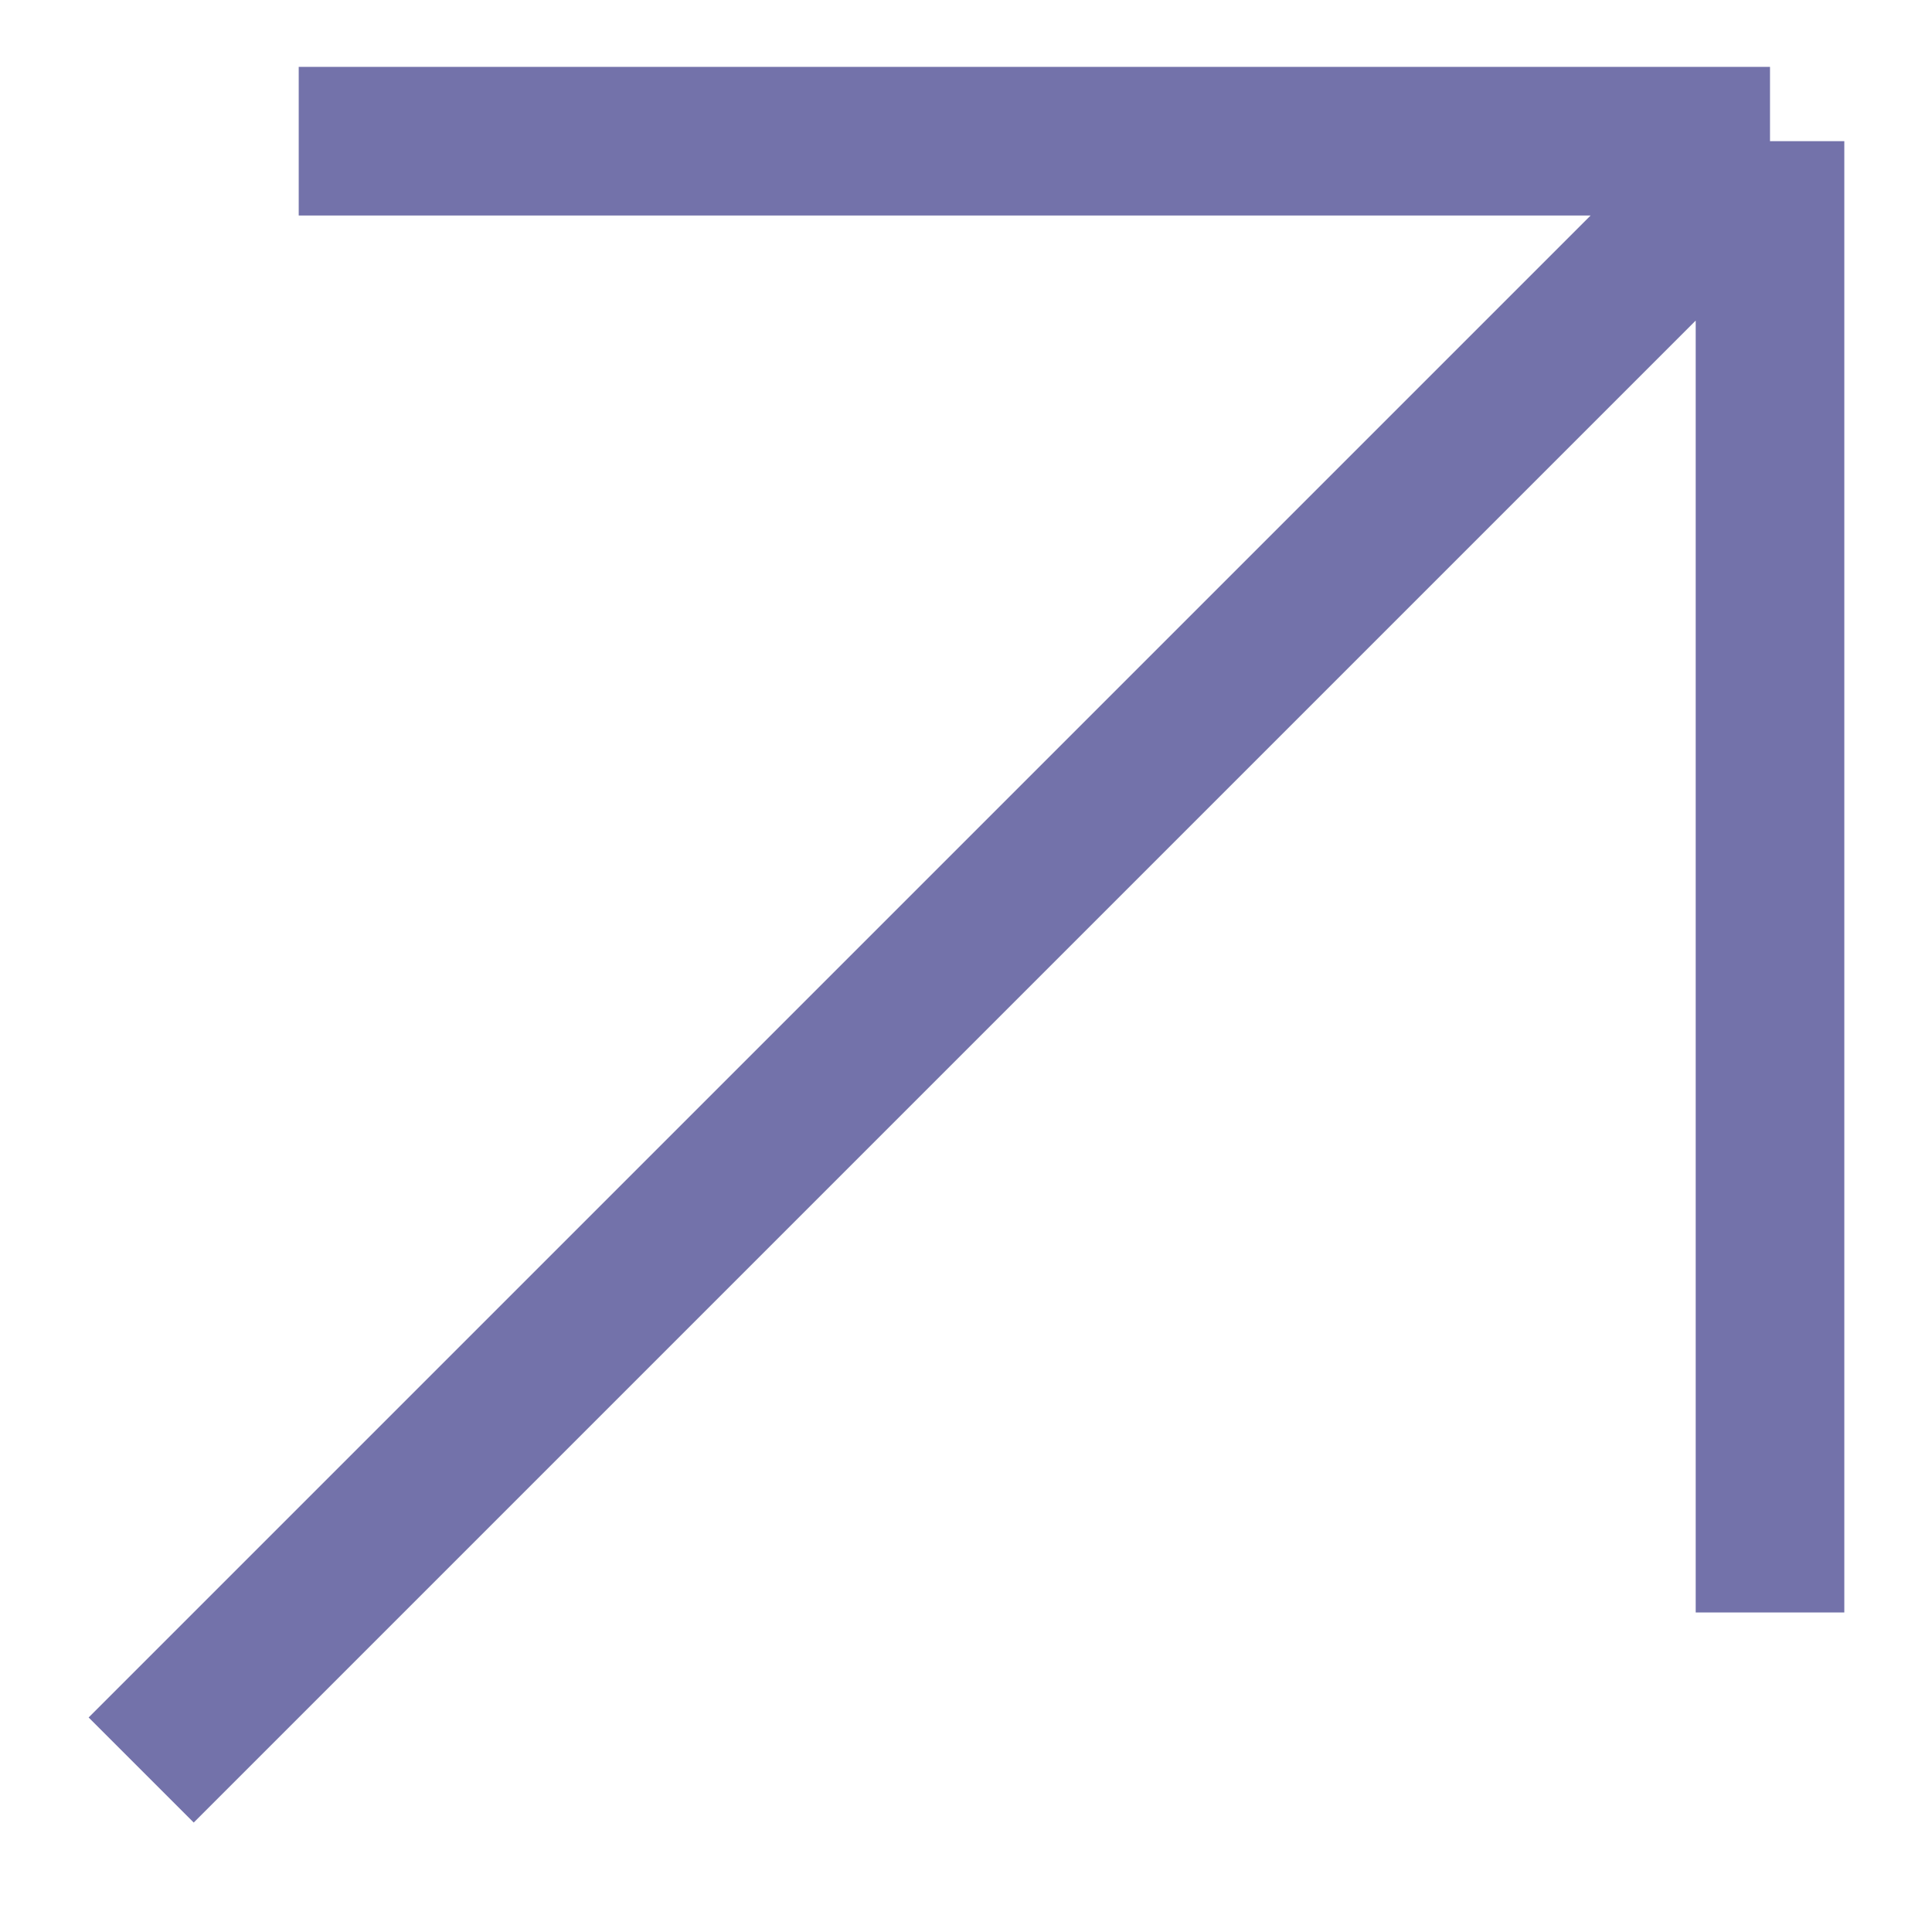 <?xml version="1.0" encoding="UTF-8"?> <svg xmlns="http://www.w3.org/2000/svg" width="13" height="13" viewBox="0 0 13 13" fill="none"> <path d="M2.01 0.95H11.91M11.91 0.95V10.85M11.91 0.95L0.95 11.91" stroke="#7372AA"></path> </svg> 